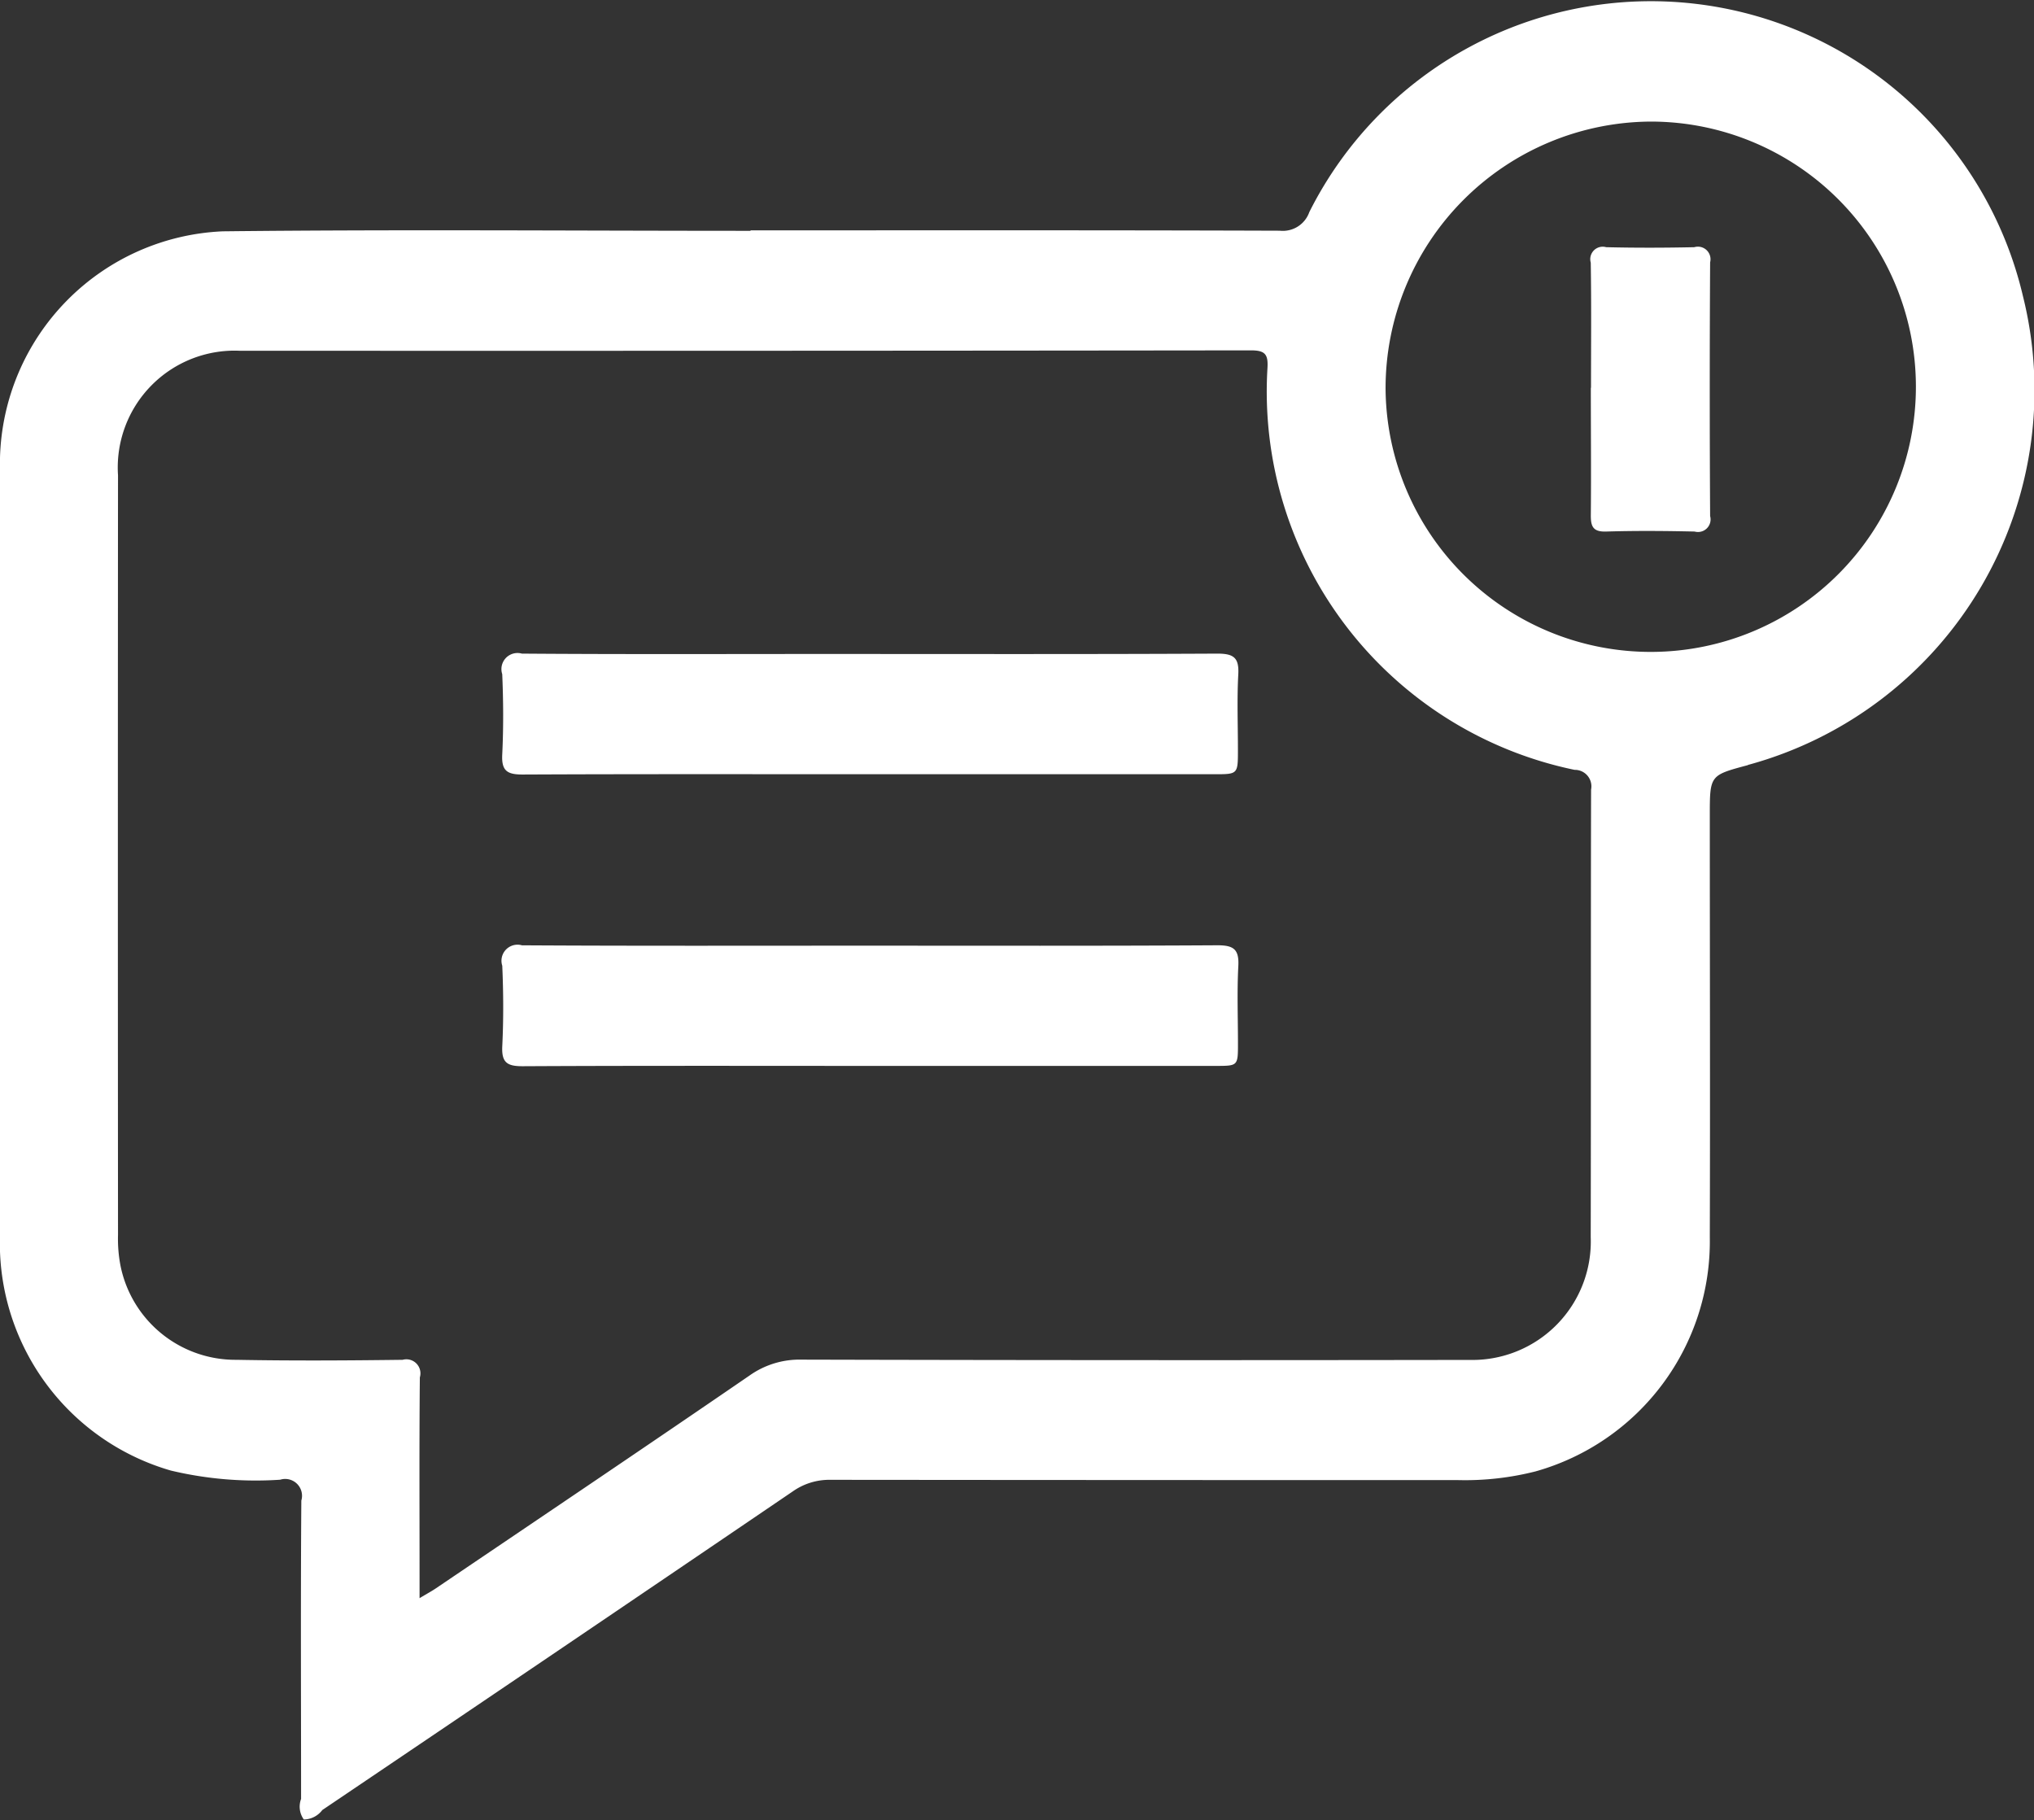 <svg xmlns="http://www.w3.org/2000/svg" width="57.031" height="51.031" viewBox="0 0 57.031 51.031">
  <rect x="0" y="0" width="57.031" height="51.031" fill="#333333" stroke="none"/>
  <defs>
    <style>
      .cls-1 {
        fill: #fff;
        fill-rule: evenodd;
      }
    </style>
  </defs>
  <path id="Фигура_81" data-name="Фигура 81" class="cls-1" d="M916.043,406.428c4.947,0,9.894-.007,14.841.01a0.787,0.787,0,0,0,.828-0.523,10.714,10.714,0,0,1,20.009,2.357,10.889,10.889,0,0,1-7.68,13.137c-0.016,0-.03.013-0.045,0.017-1.055.282-1.054,0.282-1.055,1.409,0,3.942.012,7.885,0,11.827a6.7,6.7,0,0,1-4.887,6.564,8.031,8.031,0,0,1-2.166.244q-8.8,0-17.6-.008a1.778,1.778,0,0,0-1.06.325q-6.588,4.478-13.191,8.934a0.66,0.66,0,0,1-.519.265,0.619,0.619,0,0,1-.076-0.577c0-2.788-.014-5.577.007-8.365a0.472,0.472,0,0,0-.593-0.585,10.273,10.273,0,0,1-3.067-.257,6.637,6.637,0,0,1-4.789-6.14q-0.045-11.13,0-22.26a6.531,6.531,0,0,1,6.251-6.347c4.931-.055,9.862-0.014,14.793-0.014v-0.013Zm-9.275,38.35c0.213-.128.337-0.194,0.452-0.272,2.937-1.987,5.878-3.967,8.8-5.971a2.422,2.422,0,0,1,1.454-.443q9.086,0.023,18.17.009c0.206,0,.412,0,0.618,0a3.32,3.32,0,0,0,3.34-3.444c0.009-4.183,0-8.366.01-12.548a0.463,0.463,0,0,0-.463-0.554,10.833,10.833,0,0,1-8.612-11.245c0.027-.4-0.055-0.518-0.465-0.517q-14.174.017-28.348,0.011a3.277,3.277,0,0,0-3.415,3.492q-0.008,10.649,0,21.3a3.971,3.971,0,0,0,.069.859,3.287,3.287,0,0,0,3.251,2.642c1.553,0.029,3.108.02,4.661,0a0.394,0.394,0,0,1,.482.493c-0.018,1.858-.008,3.717-0.008,5.576v0.615Zm27.082-33.9a7.435,7.435,0,1,0,7.448-7.5A7.477,7.477,0,0,0,933.85,410.875Zm-14.4,10.8c-3.266,0-6.533-.007-9.8.008-0.425,0-.591-0.1-0.568-0.557,0.037-.751.032-1.506,0-2.258a0.451,0.451,0,0,1,.552-0.575c2.822,0.021,5.644.01,8.466,0.01,3.679,0,7.357.009,11.035-.01,0.454,0,.611.112,0.585,0.583-0.038.7-.01,1.41-0.01,2.115,0,0.683,0,.684-0.655.684h-9.608Zm-0.049,8.178c-3.251,0-6.5-.008-9.751.009-0.428,0-.589-0.1-0.567-0.559,0.037-.751.033-1.507,0-2.259a0.45,0.45,0,0,1,.553-0.572c3.187,0.019,6.374.01,9.561,0.01,3.314,0,6.628.009,9.941-.011,0.456,0,.608.116,0.583,0.585-0.038.719-.01,1.442-0.01,2.163,0,0.632,0,.633-0.609.634h-9.7Zm20.209-19.014c0-1.17.012-2.34-.007-3.509a0.349,0.349,0,0,1,.431-0.433c0.824,0.02,1.649.018,2.473,0a0.353,0.353,0,0,1,.443.425q-0.021,3.556,0,7.114a0.353,0.353,0,0,1-.435.434c-0.824-.018-1.649-0.025-2.473,0-0.378.013-.442-0.14-0.437-0.477C939.616,413.213,939.605,412.027,939.605,410.842Z" transform="translate(-895 -399.969)"/>
</svg>
